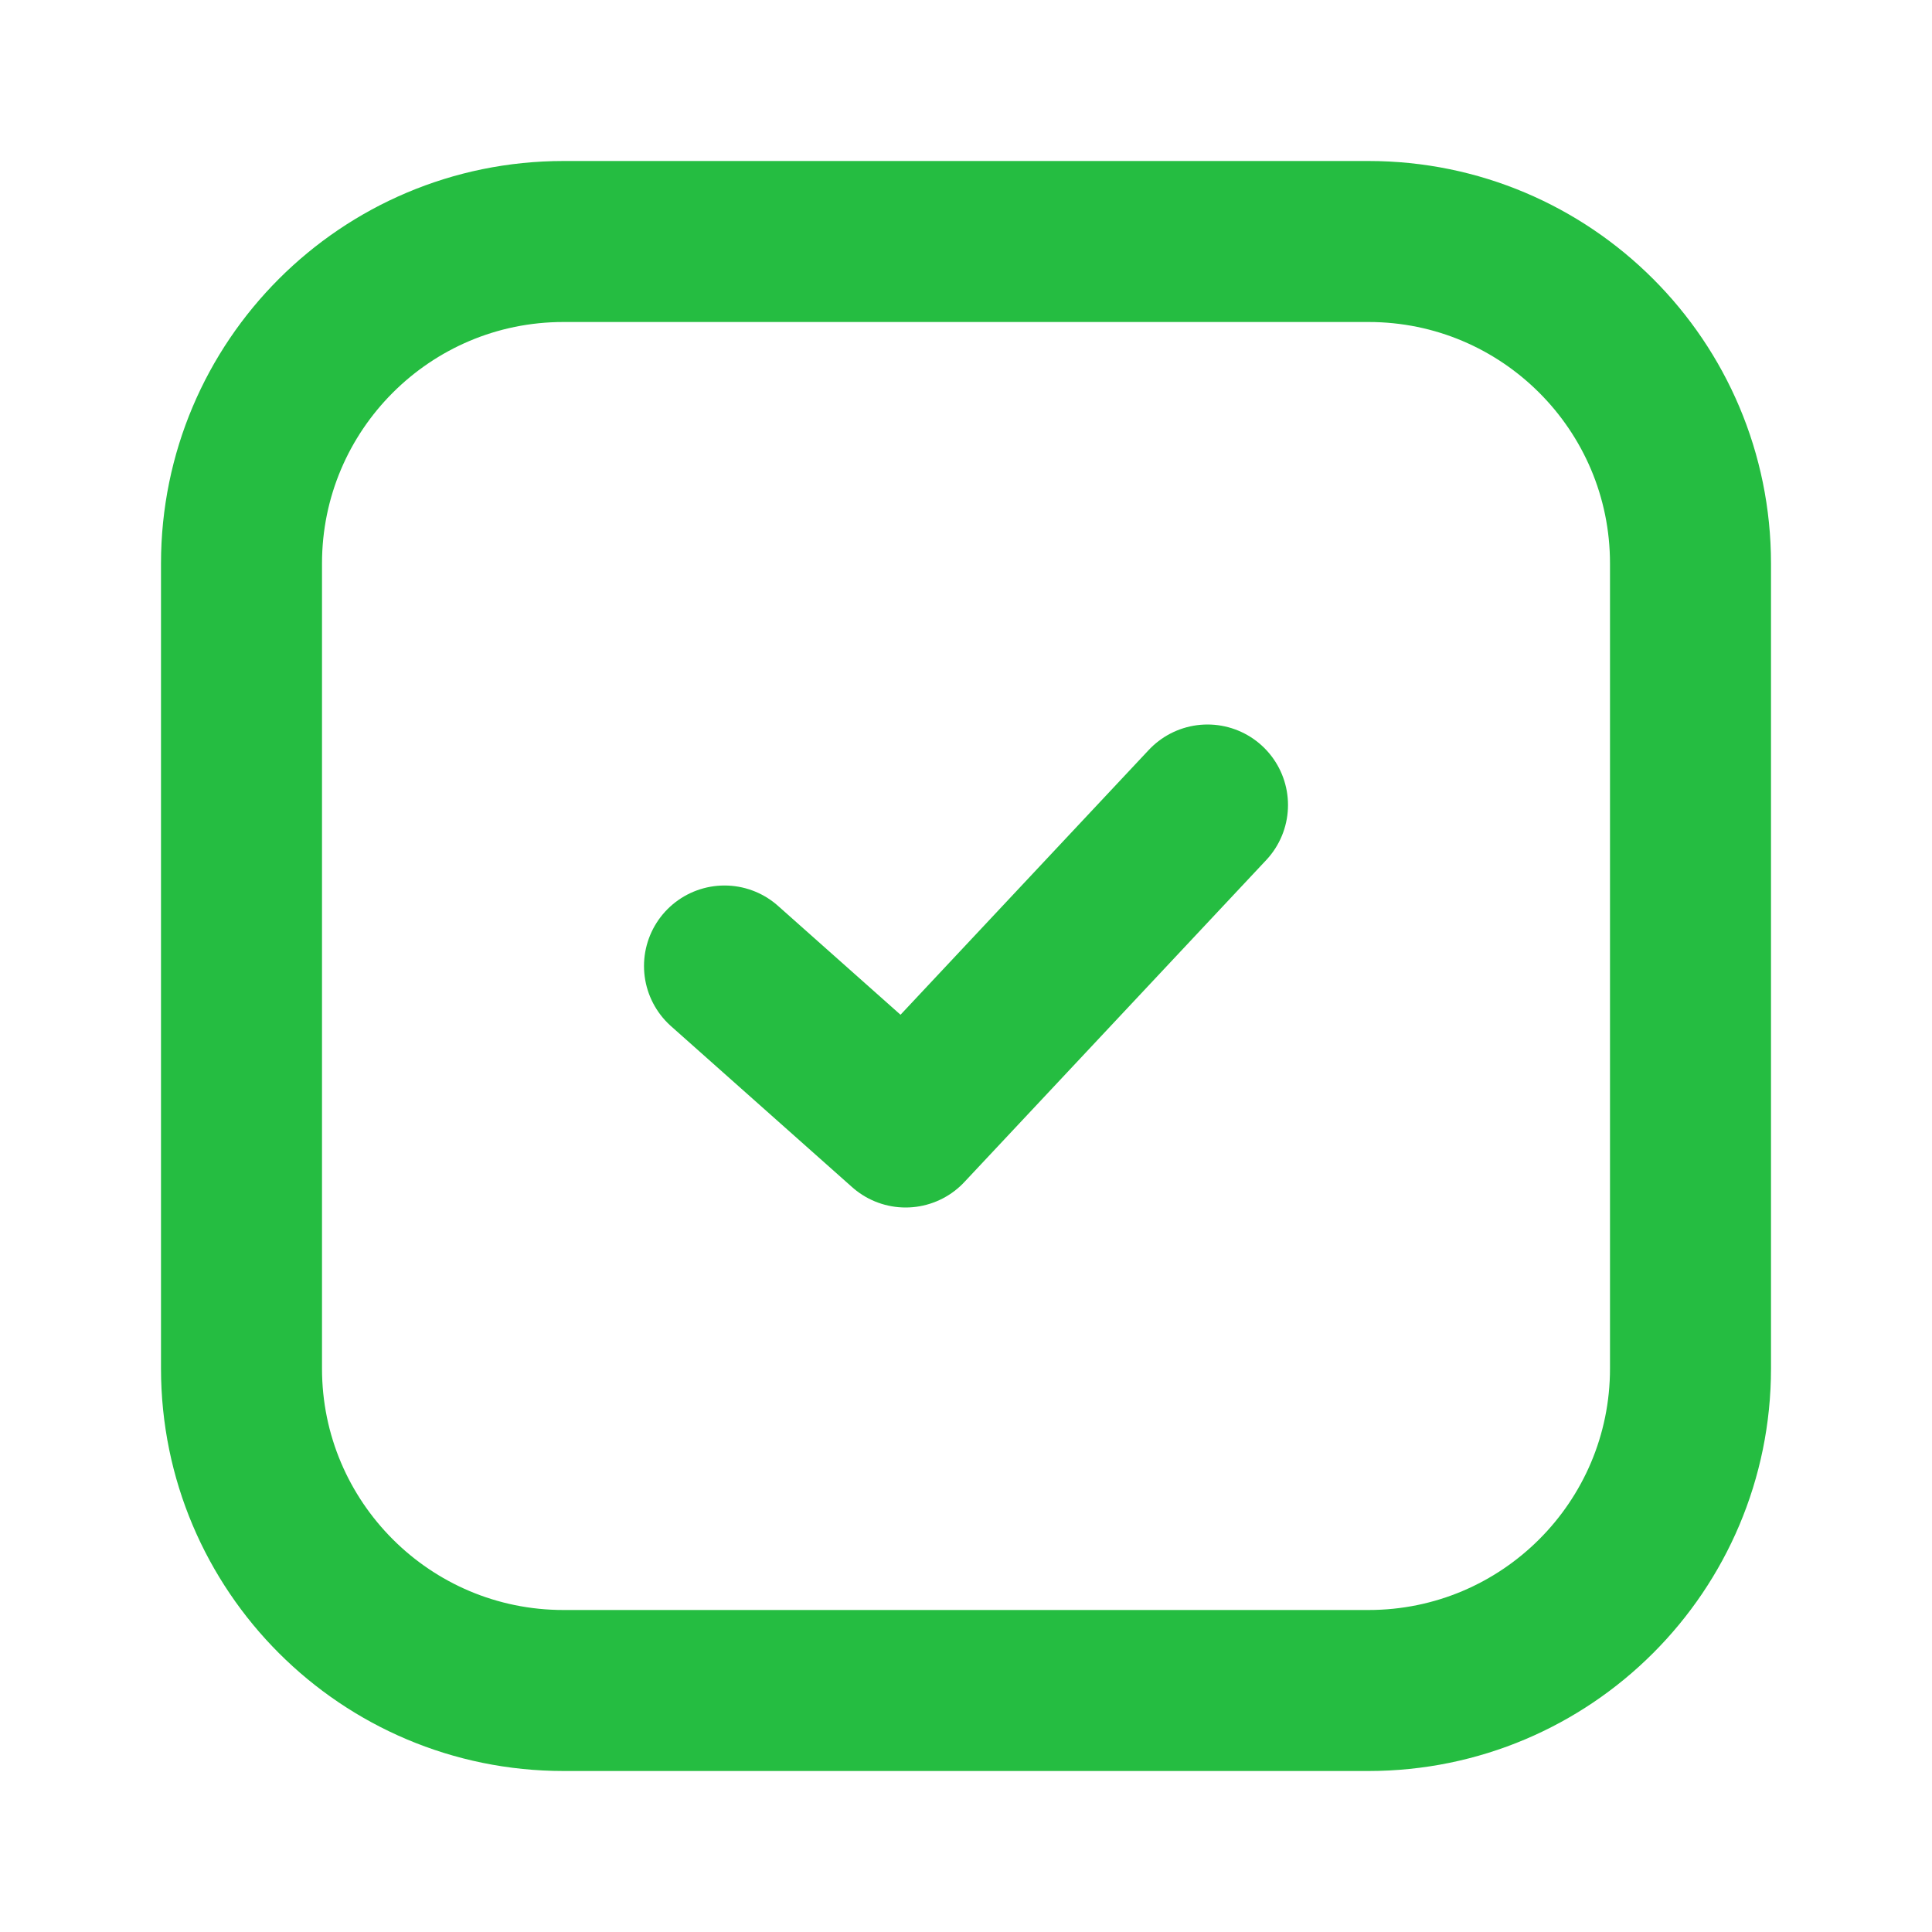 <?xml version="1.0" encoding="UTF-8"?> <svg xmlns="http://www.w3.org/2000/svg" width="24" height="24" viewBox="0 0 24 24" fill="none"><path d="M17 3H7C4.791 3 3 4.791 3 7V17C3 19.209 4.791 21 7 21H17C19.209 21 21 19.209 21 17V7C21 4.791 19.209 3 17 3Z" stroke="#25BD41" stroke-width="2" stroke-linecap="round" stroke-linejoin="round"></path><path d="M9 12L11.25 14L15 10" stroke="#25BD41" stroke-width="2" stroke-linecap="round" stroke-linejoin="round"></path></svg> 